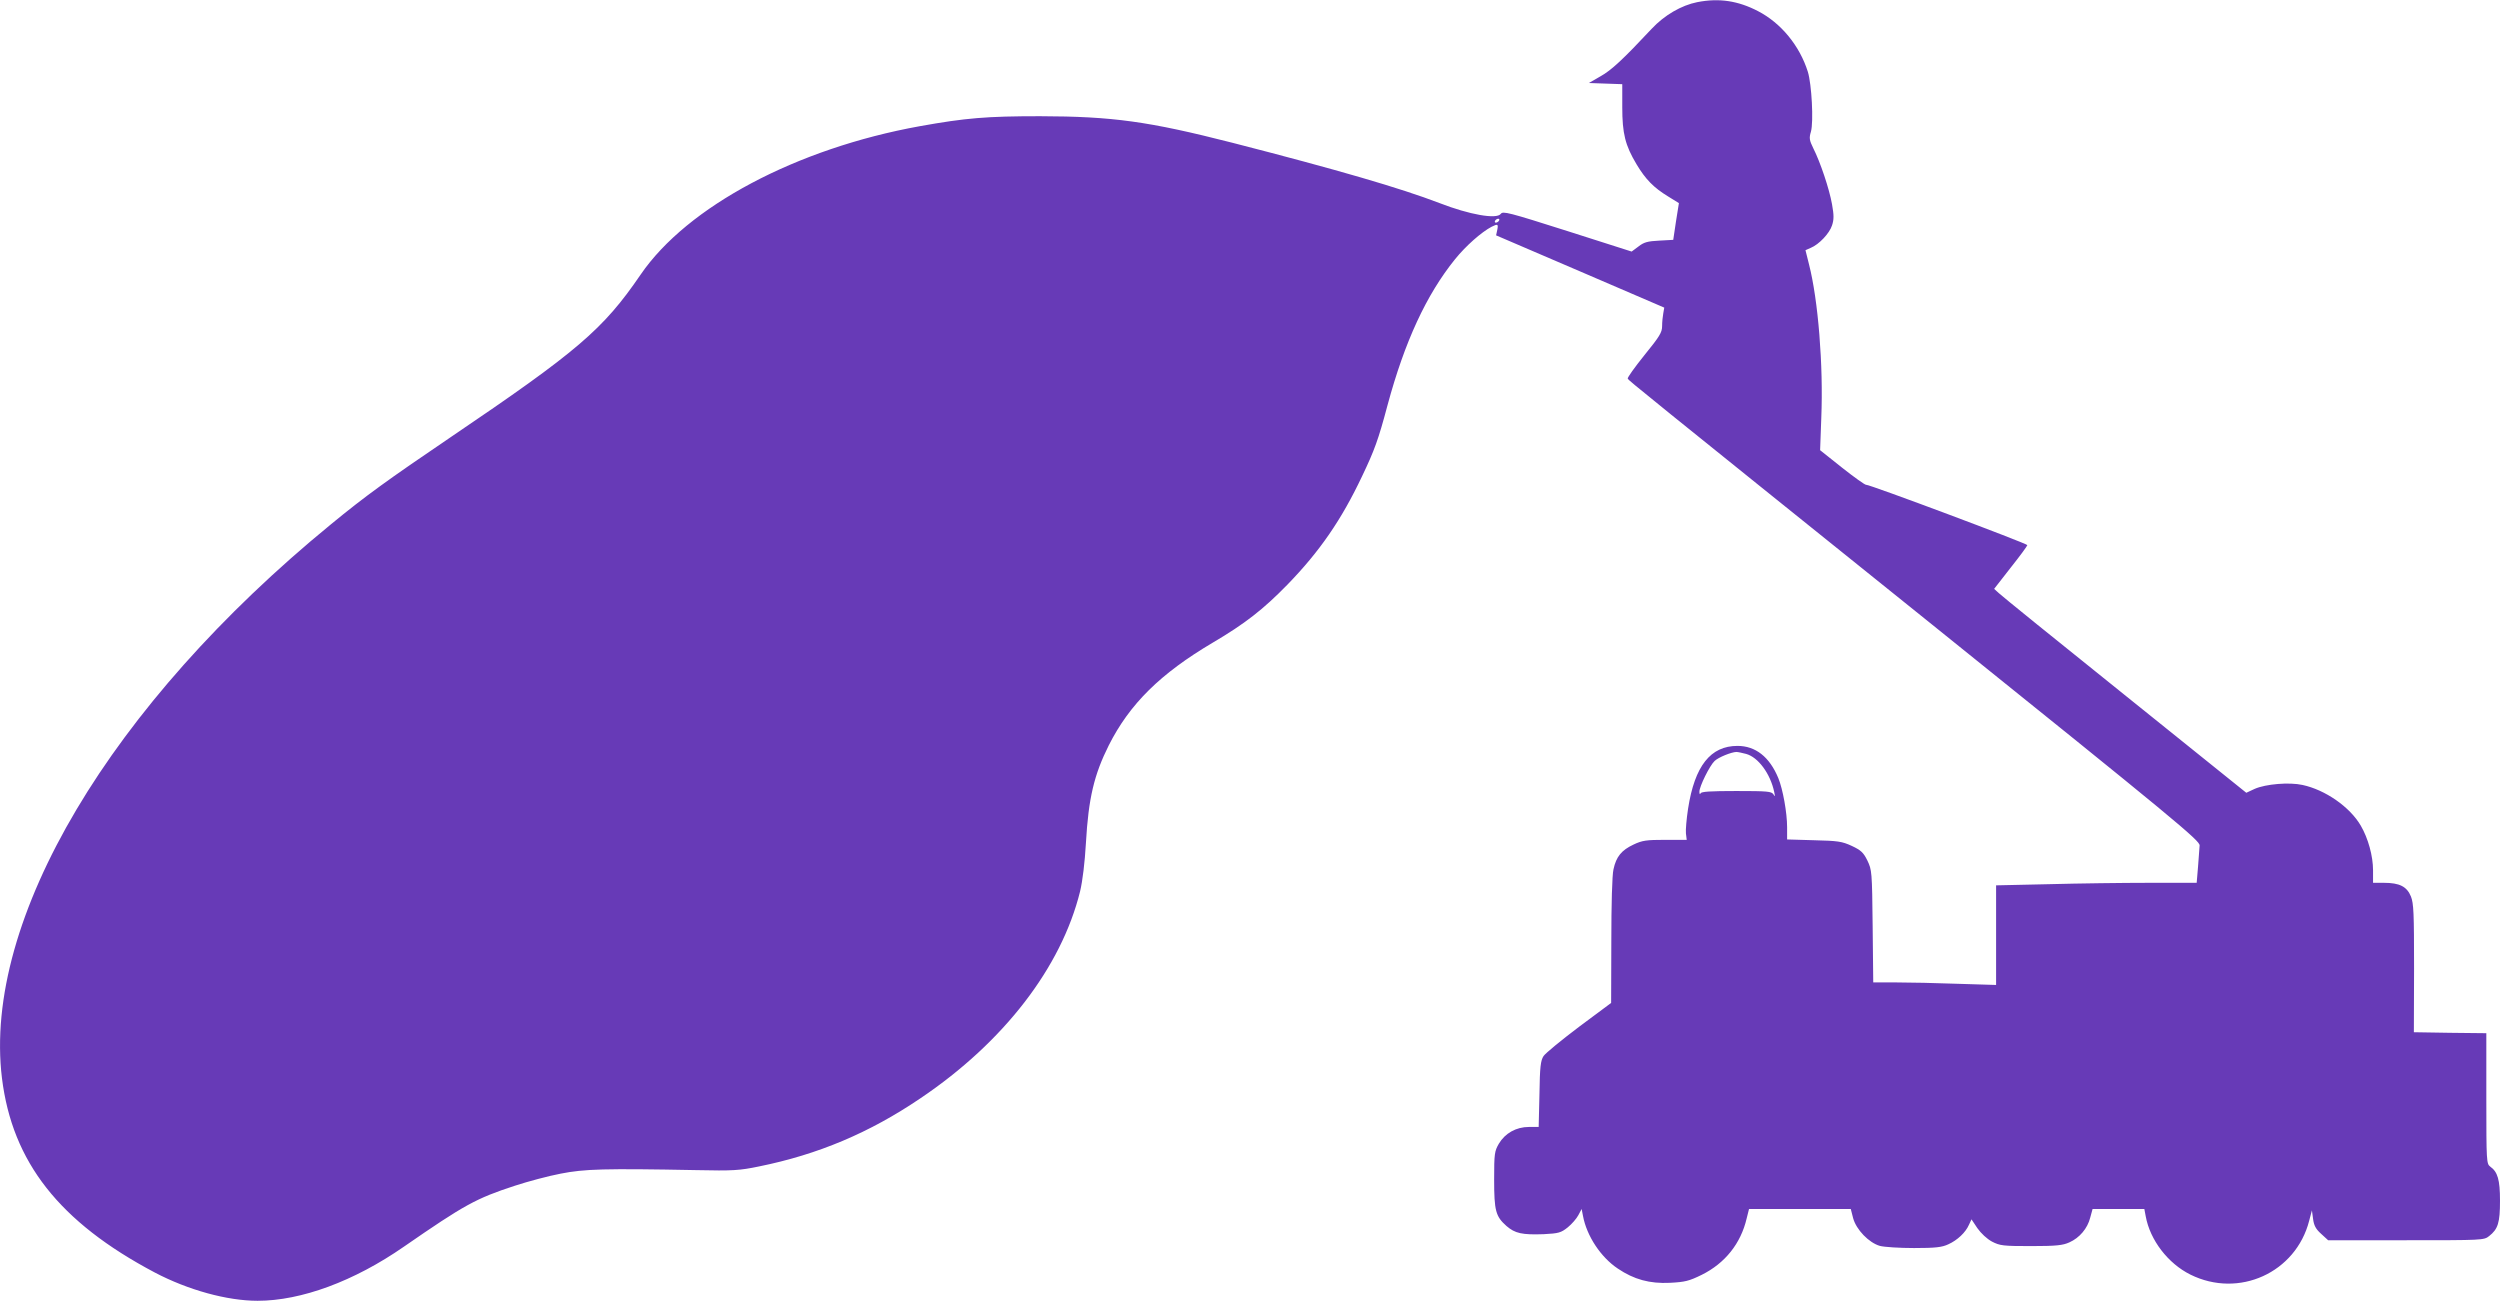 <?xml version="1.0" standalone="no"?>
<!DOCTYPE svg PUBLIC "-//W3C//DTD SVG 20010904//EN"
 "http://www.w3.org/TR/2001/REC-SVG-20010904/DTD/svg10.dtd">
<svg version="1.0" xmlns="http://www.w3.org/2000/svg"
 width="1280pt" height="666pt" viewBox="0 0 1280 666"
 preserveAspectRatio="xMidYMid meet">
<g transform="translate(0,666) scale(0.1,-0.1)"
fill="#673ab7" stroke="none">
<path d="M8690 6649 c-81 -16 -169 -67 -234 -137 -146 -156 -206 -212 -262
-243 l-59 -34 85 -3 86 -3 0 -117 c0 -136 15 -196 73 -293 46 -77 88 -120 162
-165 l55 -34 -15 -94 -14 -94 -72 -4 c-59 -3 -78 -8 -106 -30 l-35 -26 -329
105 c-302 96 -330 103 -341 88 -21 -29 -161 -4 -313 55 -201 77 -520 170
-1061 309 -431 110 -613 135 -985 136 -274 0 -381 -9 -615 -51 -632 -114
-1191 -411 -1430 -760 -192 -281 -322 -392 -975 -834 -320 -217 -435 -300
-610 -444 -1130 -925 -1784 -2025 -1685 -2836 53 -430 294 -737 782 -995 171
-90 371 -145 527 -145 223 0 494 100 749 277 311 215 369 247 568 312 67 22
172 50 235 62 122 24 223 27 694 18 188 -4 221 -2 322 19 301 61 565 172 826
349 426 287 721 670 817 1059 13 55 24 146 30 249 13 229 42 349 117 499 107
212 264 367 533 526 163 96 257 169 381 296 166 171 277 332 383 556 63 132
83 186 130 363 88 326 199 566 346 748 55 68 134 138 187 166 32 16 35 14 29
-16 l-6 -28 431 -185 430 -185 -5 -29 c-3 -16 -6 -45 -6 -66 0 -32 -13 -53
-91 -149 -49 -61 -88 -115 -85 -120 8 -12 63 -57 1561 -1261 1242 -999 1370
-1105 1367 -1129 -1 -14 -5 -63 -8 -108 l-7 -83 -242 0 c-133 0 -364 -3 -513
-7 l-272 -6 0 -255 0 -255 -197 6 c-108 4 -249 7 -314 7 l-118 0 -3 287 c-3
281 -4 289 -27 337 -20 41 -33 53 -80 75 -50 23 -70 26 -193 29 l-138 4 0 63
c0 74 -22 195 -45 251 -45 109 -117 165 -209 165 -138 0 -219 -102 -253 -321
-8 -52 -13 -110 -11 -127 l4 -33 -111 0 c-95 0 -117 -3 -161 -24 -62 -29 -89
-62 -103 -127 -7 -29 -11 -181 -11 -367 l-1 -317 -164 -122 c-90 -68 -172
-135 -182 -150 -15 -23 -19 -55 -21 -195 l-4 -168 -50 0 c-65 0 -122 -32 -154
-86 -22 -38 -24 -51 -24 -183 0 -161 8 -189 63 -238 44 -38 80 -46 191 -42 76
4 88 7 123 35 21 17 45 45 54 62 l17 32 7 -36 c19 -102 91 -211 178 -269 83
-56 163 -78 267 -73 77 4 98 9 163 41 119 59 200 160 230 289 l12 48 260 0
261 0 12 -47 c16 -59 81 -126 137 -142 22 -6 101 -11 175 -11 110 0 143 4 175
19 47 21 89 61 106 100 l13 28 30 -45 c19 -27 49 -55 75 -69 41 -21 56 -23
200 -23 130 0 163 4 196 19 52 23 93 71 107 127 l12 44 133 0 132 0 7 -37 c22
-122 114 -242 229 -299 248 -123 540 10 608 276 l14 53 6 -44 c4 -33 14 -52
41 -76 l36 -33 399 0 c389 0 399 0 425 21 46 36 56 69 56 181 0 108 -12 148
-50 175 -19 14 -20 27 -20 348 l0 335 -186 2 -185 3 1 327 c0 284 -2 332 -16
368 -21 51 -58 70 -139 70 l-55 0 0 64 c0 73 -25 164 -63 229 -56 96 -182 183
-298 208 -68 15 -188 5 -245 -20 l-43 -20 -623 501 c-343 275 -633 510 -645
522 l-23 21 85 109 c47 59 85 111 85 115 0 8 -814 313 -826 309 -5 -1 -60 38
-122 87 l-113 90 6 165 c11 269 -16 604 -63 787 l-18 72 27 12 c42 17 96 74
109 115 10 30 10 52 0 108 -14 79 -60 216 -96 287 -20 41 -22 52 -12 85 14 50
4 243 -16 307 -42 133 -137 249 -255 310 -102 53 -199 68 -311 46z m-1015
-1119 c-3 -5 -11 -10 -16 -10 -6 0 -7 5 -4 10 3 6 11 10 16 10 6 0 7 -4 4 -10z
m1265 -2730 c62 -17 124 -101 144 -195 5 -24 4 -26 -4 -12 -10 15 -30 17 -190
17 -133 0 -180 -3 -183 -12 -3 -7 -6 -4 -6 8 -1 26 53 135 78 158 20 19 85 45
111 46 8 0 31 -5 50 -10z"/>
</g>
</svg>
